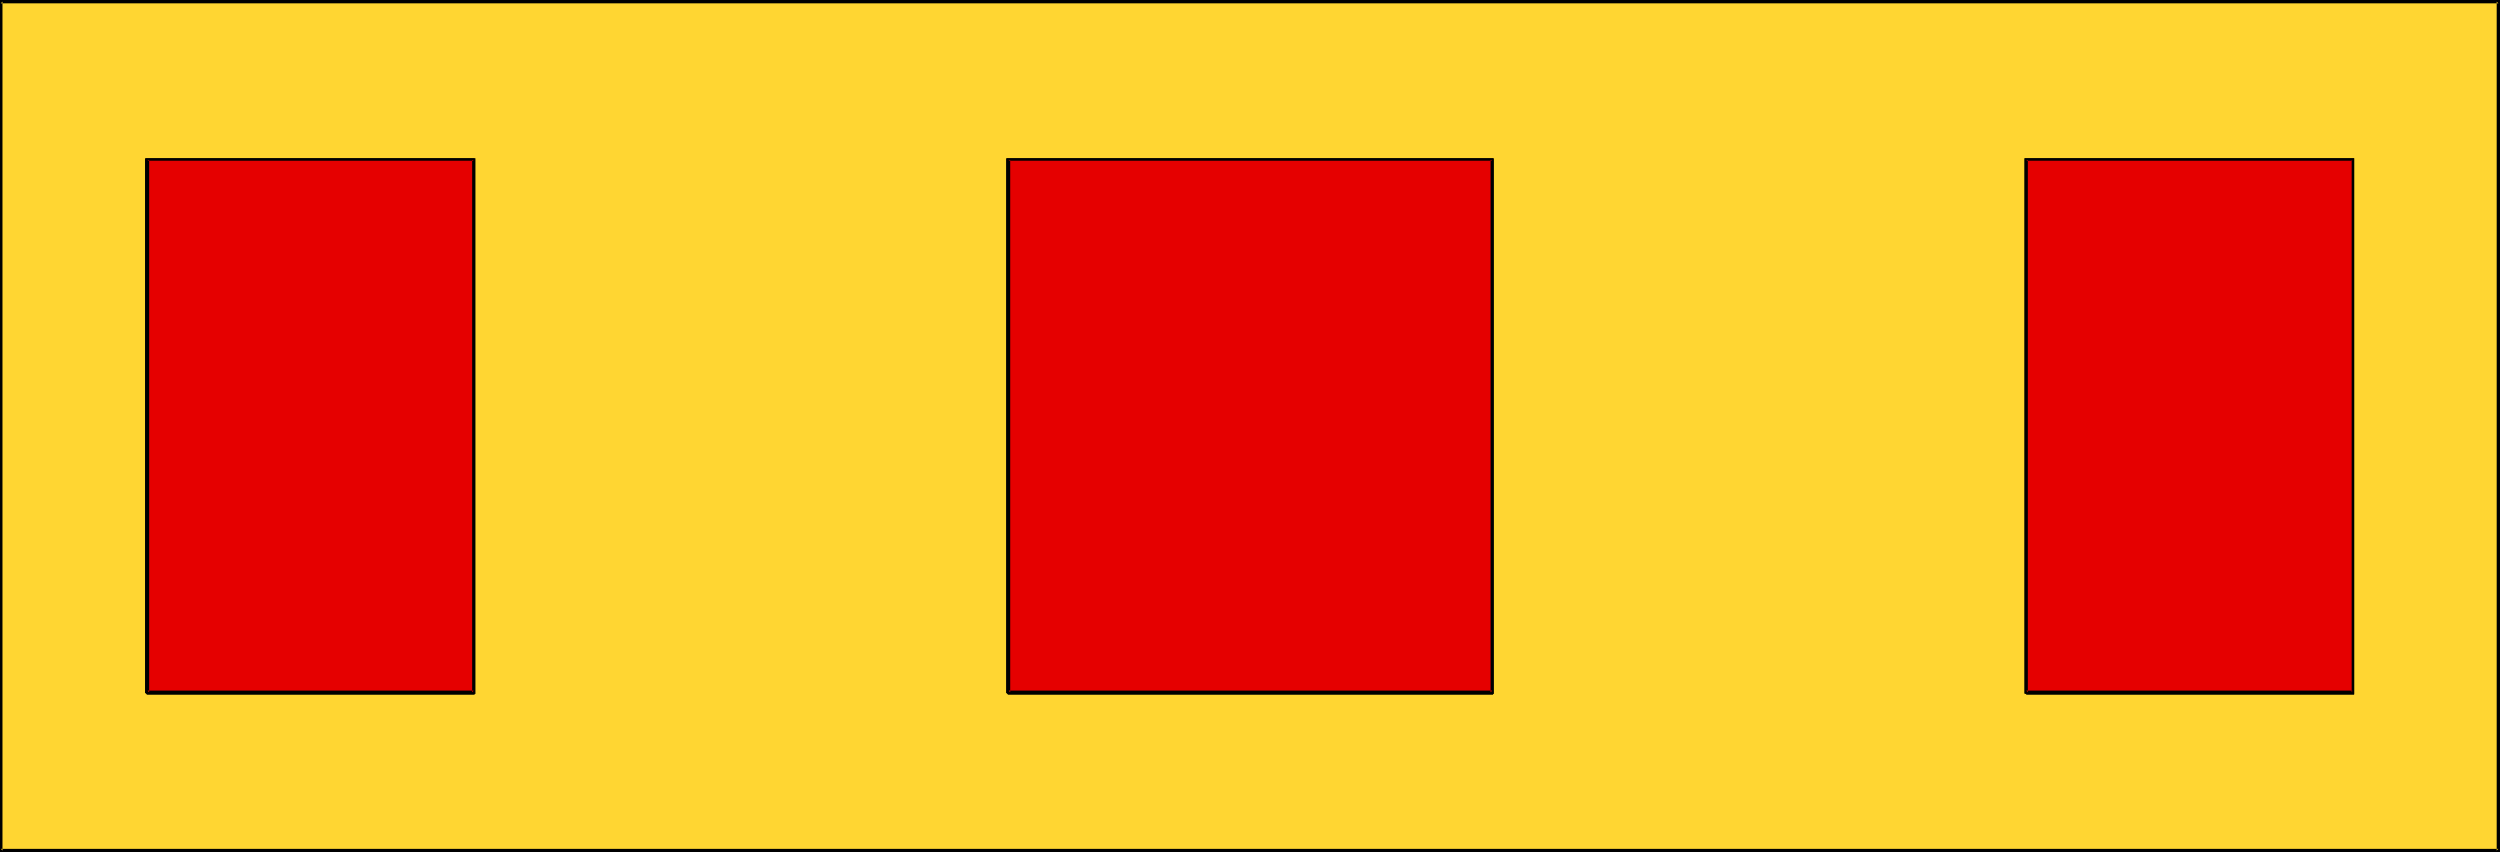 <?xml version="1.0" encoding="UTF-8" standalone="no"?>
<svg
   version="1.0"
   width="129.724mm"
   height="44.219mm"
   id="svg11"
   sodipodi:docname="Badge 093.wmf"
   xmlns:inkscape="http://www.inkscape.org/namespaces/inkscape"
   xmlns:sodipodi="http://sodipodi.sourceforge.net/DTD/sodipodi-0.dtd"
   xmlns="http://www.w3.org/2000/svg"
   xmlns:svg="http://www.w3.org/2000/svg">
  <sodipodi:namedview
     id="namedview11"
     pagecolor="#ffffff"
     bordercolor="#000000"
     borderopacity="0.25"
     inkscape:showpageshadow="2"
     inkscape:pageopacity="0.0"
     inkscape:pagecheckerboard="0"
     inkscape:deskcolor="#d1d1d1"
     inkscape:document-units="mm" />
  <defs
     id="defs1">
    <pattern
       id="WMFhbasepattern"
       patternUnits="userSpaceOnUse"
       width="6"
       height="6"
       x="0"
       y="0" />
  </defs>
  <path
     style="fill:#ffd632;fill-opacity:1;fill-rule:evenodd;stroke:none"
     d="M 0.162,166.802 V 0.323 H 489.971 V 166.802 Z"
     id="path1" />
  <path
     style="fill:#000000;fill-opacity:1;fill-rule:evenodd;stroke:none"
     d="m 0.162,166.479 0.323,0.323 V 0.323 L 0.162,0.647 H 489.971 l -0.323,-0.323 V 166.802 l 0.323,-0.323 H 0.162 L 0,167.125 H 490.294 V 0 H 0 v 167.125 z"
     id="path2" />
  <path
     style="fill:#000000;fill-opacity:1;fill-rule:evenodd;stroke:none"
     d="M 29.088,135.931 V 31.356 l -0.323,0.162 h 63.994 l -0.323,-0.162 V 135.931 l 0.323,-0.323 H 28.765 v 0.647 H 93.081 V 31.033 H 28.442 V 135.931 Z"
     id="path3" />
  <path
     style="fill:#000000;fill-opacity:1;fill-rule:evenodd;stroke:none"
     d="M 197.96,135.931 V 31.356 l -0.323,0.162 h 94.859 l -0.323,-0.162 V 135.931 l 0.323,-0.323 h -94.859 v 0.647 h 95.182 V 31.033 H 197.313 V 135.931 Z"
     id="path4" />
  <path
     style="fill:#000000;fill-opacity:1;fill-rule:evenodd;stroke:none"
     d="M 397.697,135.931 V 31.356 l -0.323,0.162 h 63.994 l -0.162,-0.162 V 135.931 l 0.162,-0.323 h -63.994 v 0.647 h 64.317 V 31.033 H 397.051 V 135.931 Z"
     id="path5" />
  <path
     style="fill:#e50000;fill-opacity:1;fill-rule:evenodd;stroke:none"
     d="M 28.926,135.769 V 31.356 H 92.92 V 135.769 Z"
     id="path6" />
  <path
     style="fill:#000000;fill-opacity:1;fill-rule:evenodd;stroke:none"
     d="m 28.926,135.446 0.323,0.323 V 31.356 l -0.323,0.162 h 63.994 l -0.323,-0.162 V 135.769 l 0.323,-0.323 H 28.926 l -0.323,0.647 H 93.243 V 31.033 H 28.603 V 136.093 Z"
     id="path7" />
  <path
     style="fill:#e50000;fill-opacity:1;fill-rule:evenodd;stroke:none"
     d="M 197.798,135.769 V 31.356 h 94.859 V 135.769 Z"
     id="path8" />
  <path
     style="fill:#000000;fill-opacity:1;fill-rule:evenodd;stroke:none"
     d="m 197.798,135.446 0.323,0.323 V 31.356 l -0.323,0.162 h 94.859 l -0.323,-0.162 V 135.769 l 0.323,-0.323 h -94.859 l -0.323,0.647 h 95.505 V 31.033 H 197.475 V 136.093 Z"
     id="path9" />
  <path
     style="fill:#e50000;fill-opacity:1;fill-rule:evenodd;stroke:none"
     d="M 397.374,135.769 V 31.356 h 63.994 V 135.769 Z"
     id="path10" />
  <path
     style="fill:#000000;fill-opacity:1;fill-rule:evenodd;stroke:none"
     d="m 397.374,135.446 0.323,0.323 V 31.356 l -0.323,0.162 h 63.994 l -0.162,-0.162 V 135.769 l 0.162,-0.323 h -63.994 l -0.323,0.647 h 64.64 V 31.033 H 397.051 V 136.093 Z"
     id="path11" />
</svg>
